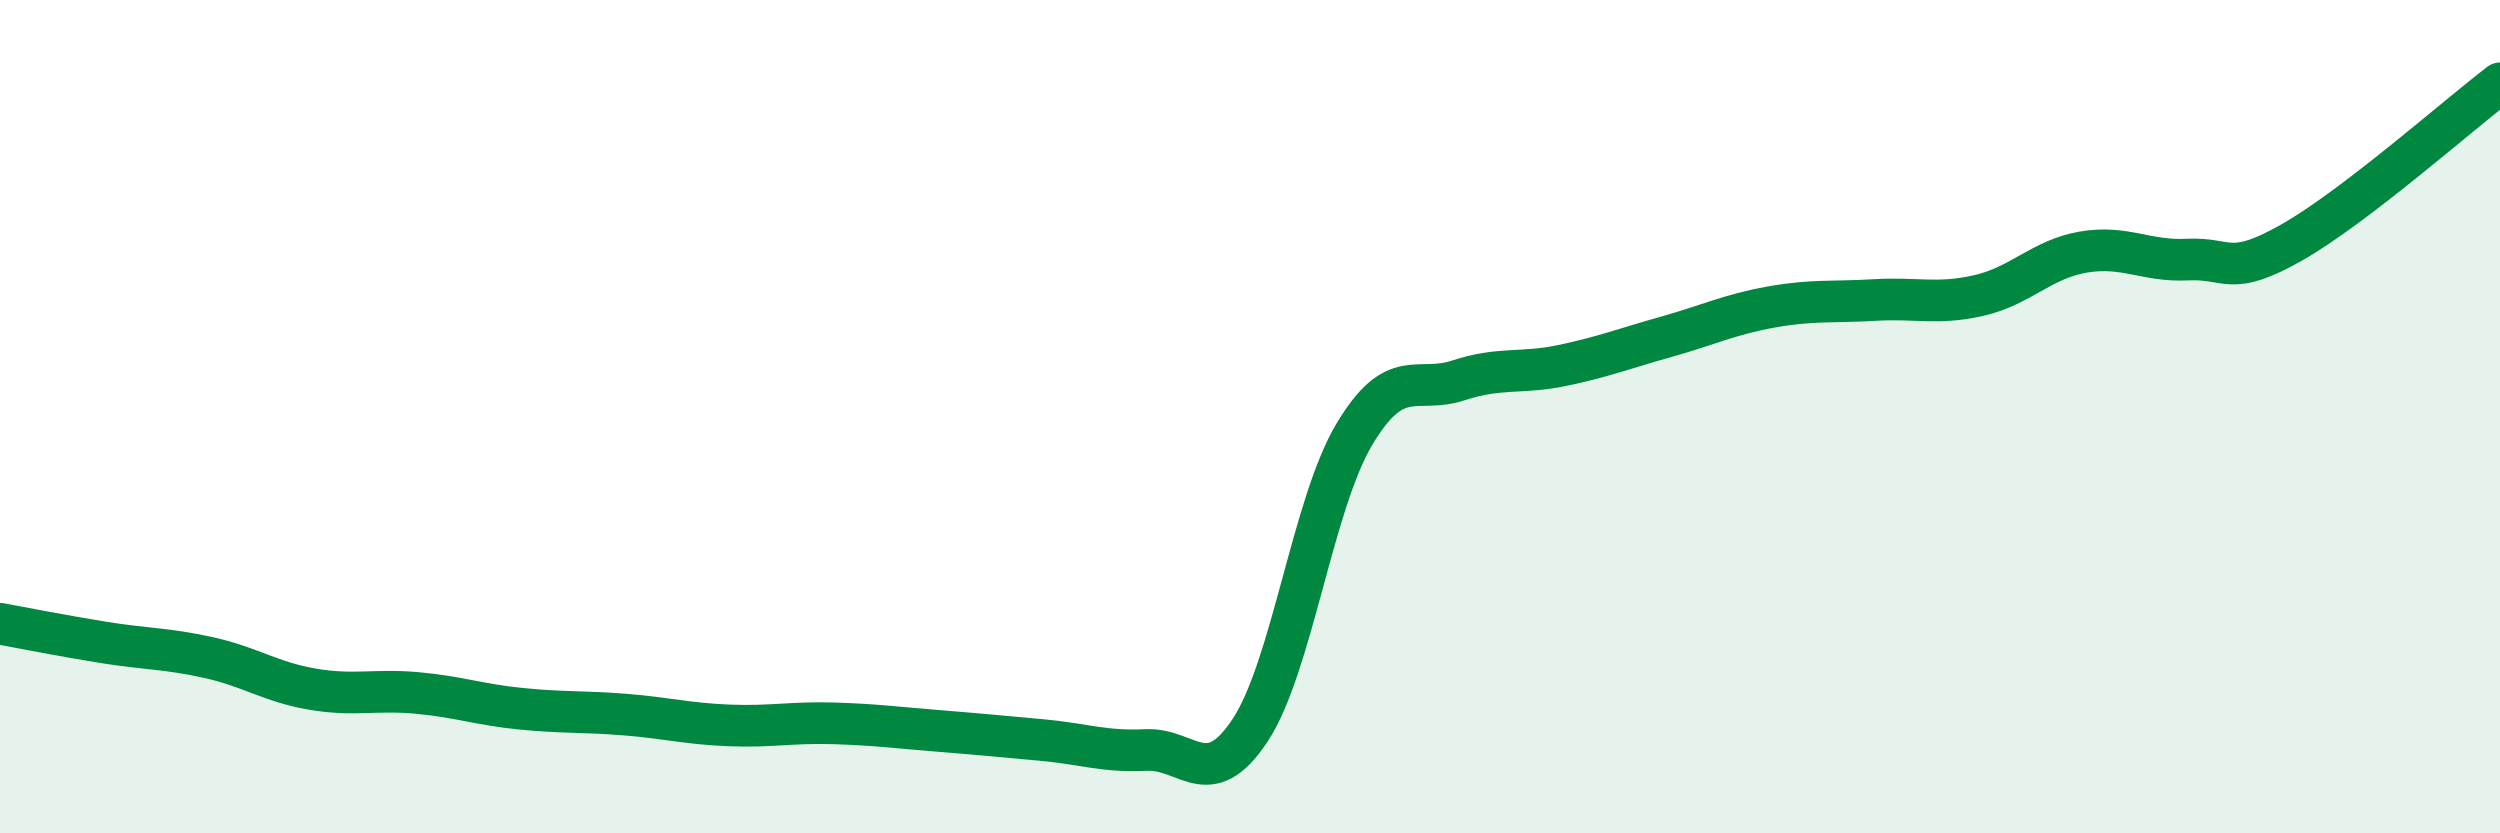 
    <svg width="60" height="20" viewBox="0 0 60 20" xmlns="http://www.w3.org/2000/svg">
      <path
        d="M 0,14.97 C 0.5,15.06 1.5,15.26 2.5,15.42 C 3.5,15.58 4,15.56 5,15.78 C 6,16 6.5,16.37 7.5,16.54 C 8.5,16.71 9,16.54 10,16.63 C 11,16.72 11.5,16.91 12.5,17.01 C 13.5,17.11 14,17.07 15,17.15 C 16,17.23 16.5,17.37 17.5,17.41 C 18.5,17.45 19,17.33 20,17.36 C 21,17.39 21.5,17.46 22.5,17.54 C 23.5,17.62 24,17.67 25,17.76 C 26,17.85 26.5,18.05 27.5,18 C 28.5,17.95 29,19.04 30,17.53 C 31,16.02 31.5,12.11 32.5,10.43 C 33.5,8.75 34,9.46 35,9.13 C 36,8.8 36.5,8.98 37.5,8.77 C 38.5,8.56 39,8.36 40,8.08 C 41,7.8 41.5,7.55 42.5,7.37 C 43.5,7.19 44,7.26 45,7.2 C 46,7.14 46.5,7.32 47.5,7.09 C 48.5,6.86 49,6.22 50,6.05 C 51,5.88 51.5,6.28 52.5,6.23 C 53.5,6.18 53.5,6.67 55,5.82 C 56.5,4.97 59,2.76 60,2L60 20L0 20Z"
        fill="#008740"
        opacity="0.1"
        stroke-linecap="round"
        stroke-linejoin="round"
      />
      <path
        d="M 0,14.97 C 0.5,15.06 1.5,15.26 2.5,15.42 C 3.5,15.58 4,15.56 5,15.78 C 6,16 6.5,16.37 7.5,16.54 C 8.5,16.71 9,16.54 10,16.63 C 11,16.72 11.5,16.91 12.5,17.01 C 13.5,17.11 14,17.07 15,17.15 C 16,17.23 16.5,17.37 17.5,17.41 C 18.5,17.45 19,17.33 20,17.36 C 21,17.39 21.5,17.46 22.5,17.54 C 23.5,17.62 24,17.67 25,17.76 C 26,17.85 26.5,18.05 27.5,18 C 28.5,17.95 29,19.04 30,17.53 C 31,16.02 31.5,12.11 32.5,10.43 C 33.5,8.75 34,9.46 35,9.13 C 36,8.8 36.5,8.98 37.5,8.77 C 38.5,8.56 39,8.36 40,8.08 C 41,7.8 41.5,7.55 42.5,7.37 C 43.5,7.19 44,7.26 45,7.2 C 46,7.14 46.5,7.32 47.5,7.09 C 48.5,6.86 49,6.22 50,6.05 C 51,5.88 51.5,6.28 52.5,6.23 C 53.5,6.18 53.5,6.67 55,5.82 C 56.5,4.97 59,2.76 60,2"
        stroke="#008740"
        stroke-width="1"
        fill="none"
        stroke-linecap="round"
        stroke-linejoin="round"
      />
    </svg>
  